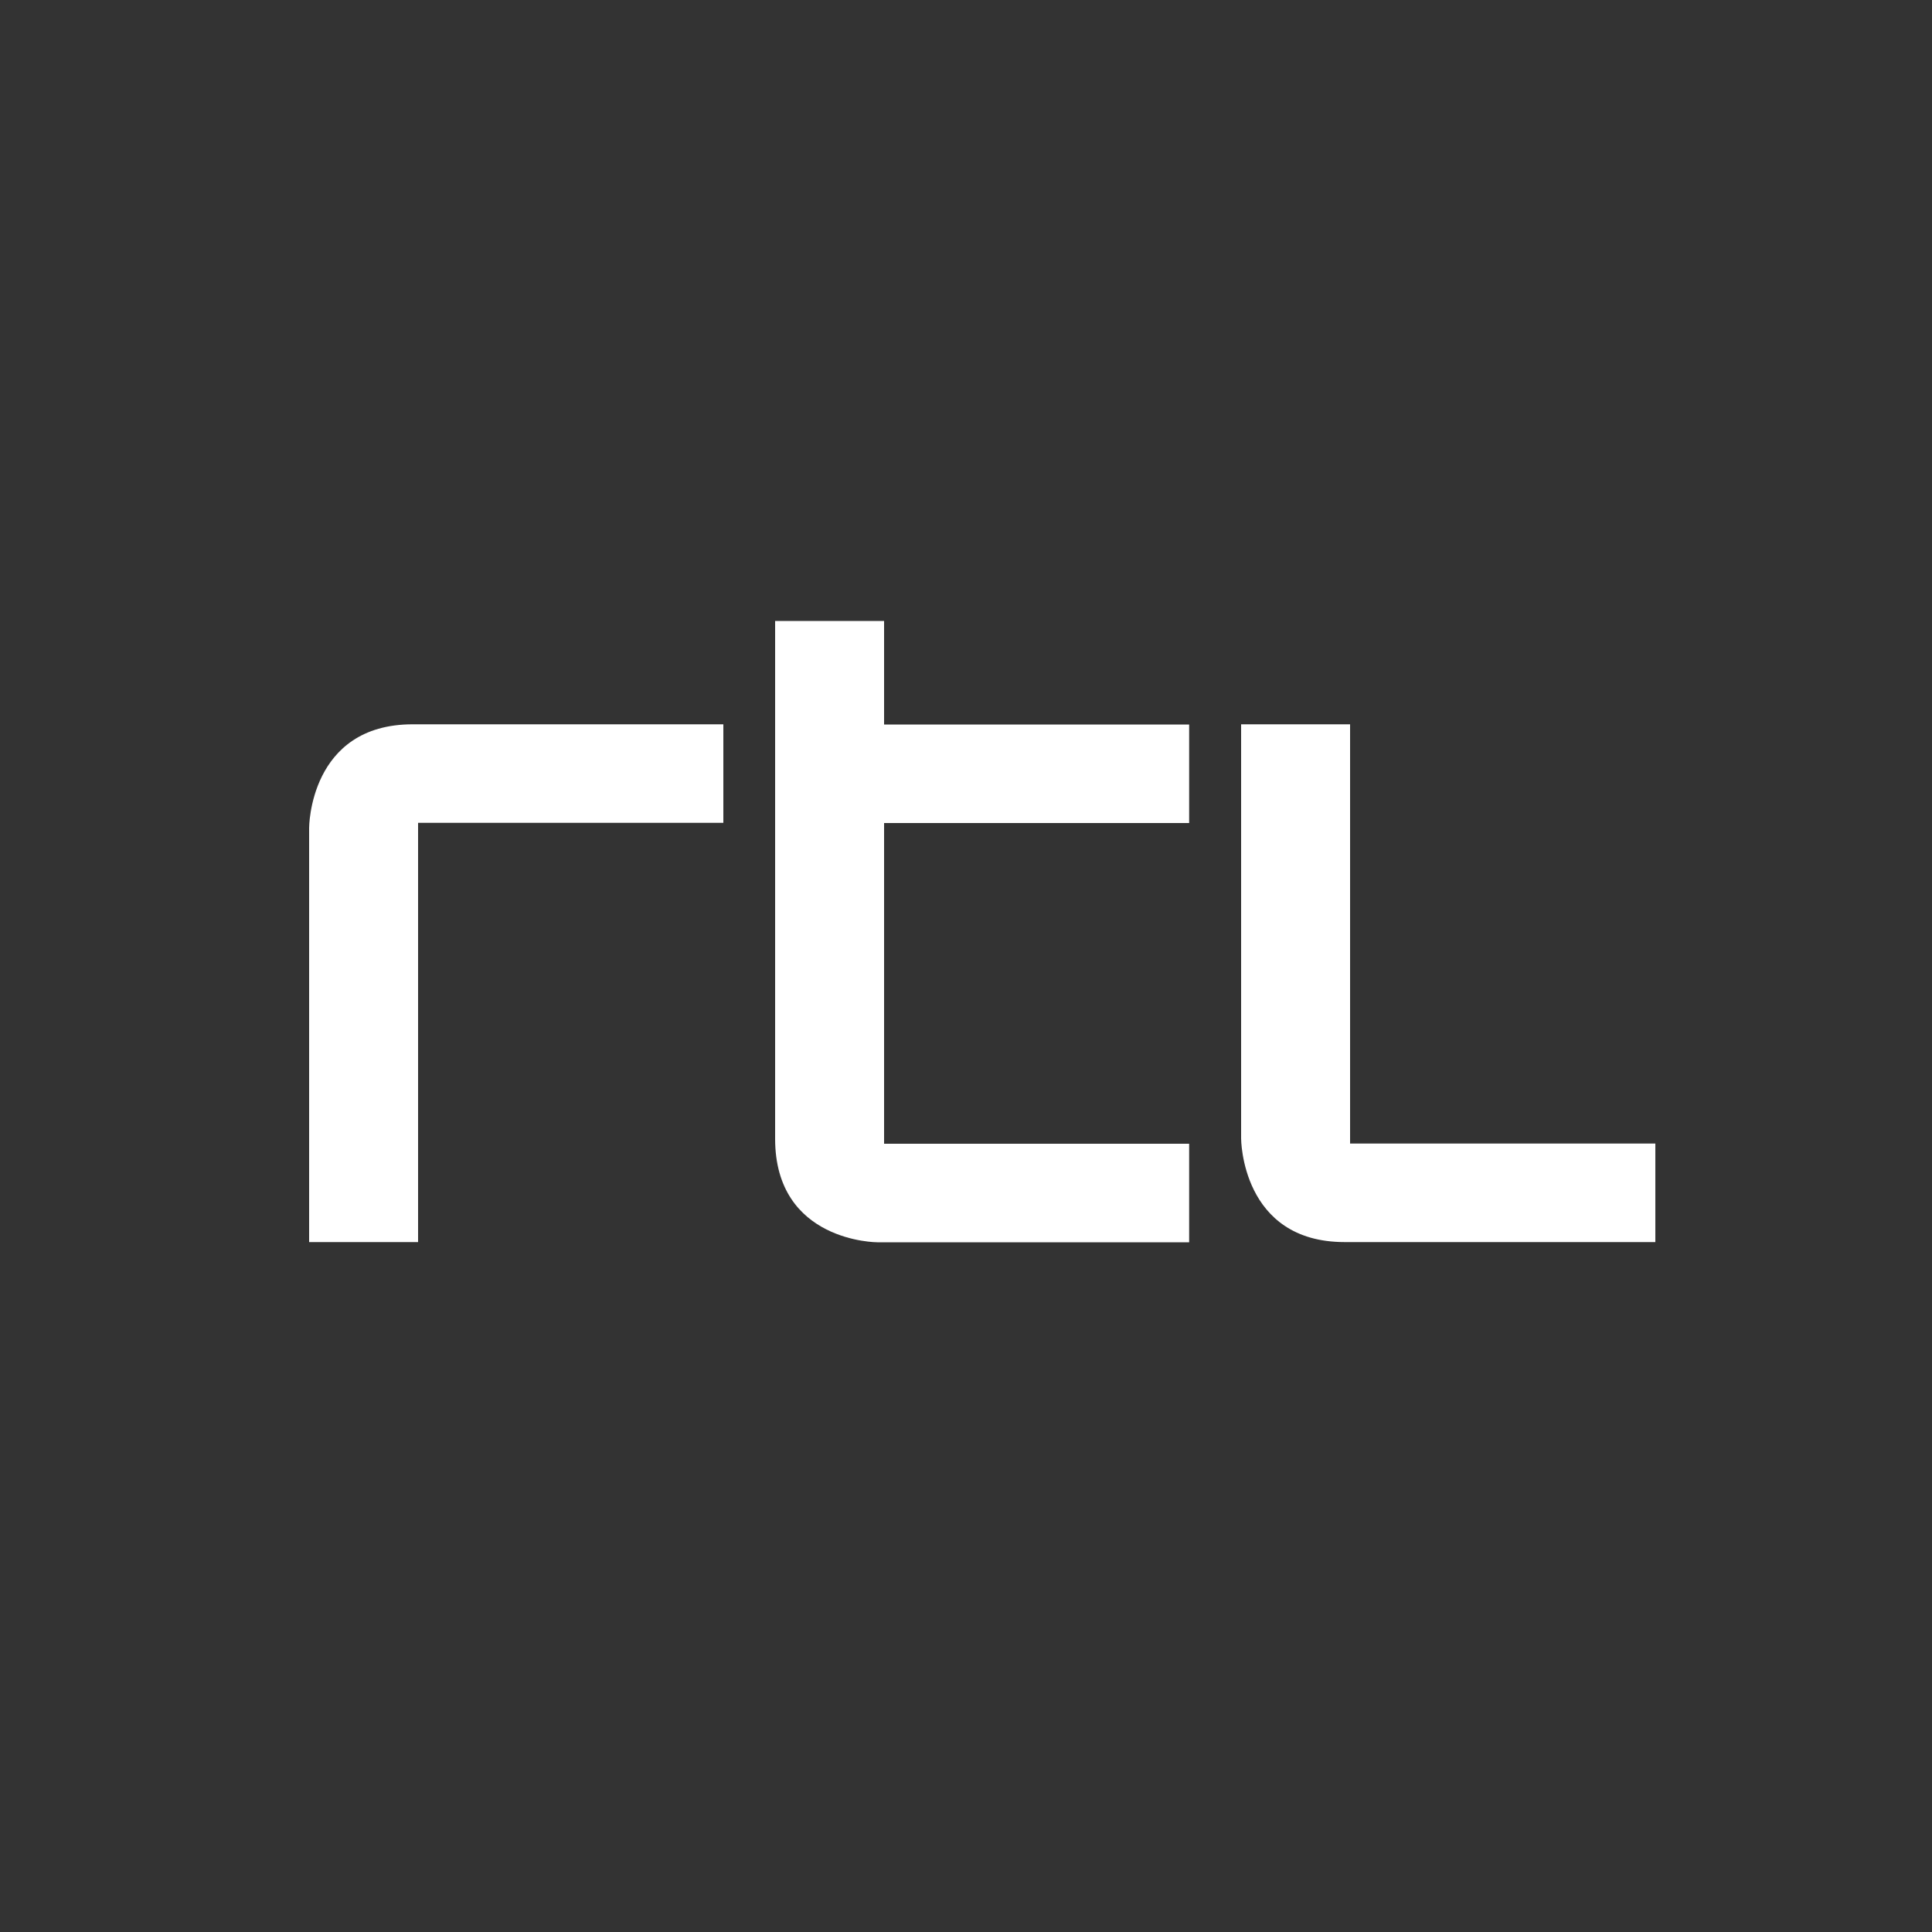 <?xml version="1.0" encoding="UTF-8"?> <svg xmlns="http://www.w3.org/2000/svg" xmlns:svg="http://www.w3.org/2000/svg" xmlns:sodipodi="http://sodipodi.sourceforge.net/DTD/sodipodi-0.dtd" xmlns:rdf="http://www.w3.org/1999/02/22-rdf-syntax-ns#" xmlns:inkscape="http://www.inkscape.org/namespaces/inkscape" xmlns:dc="http://purl.org/dc/elements/1.1/" xmlns:cc="http://creativecommons.org/ns#" id="svg3563" version="1.1" viewBox="0 0 1000 1000"><rect x="0" y="0" width="1000" height="1000" fill="#333333" stroke="none"/><defs><style> .st0 { fill: #fff; } </style></defs><g id="layer1"><g id="g3075"><g id="g3077"><g id="g3083"><path id="path3085" class="st0" d="M160,428.5v214.4h56.4v-217h158v-51h-160.8c-53.6,0-53.6,53.6-53.6,53.6"></path></g><g id="g3087"><path id="path3089" class="st0" d="M698.8,591.9v-217h-56.4v214.4s0,53.6,53.6,53.6h160.8v-51h-158Z"></path></g><g id="g3091"><path id="path3093" class="st0" d="M457.6,321.4h-56.4v268c0,53.6,52.9,53.6,52.9,53.6h161.4v-51h-157.9v-166h157.9v-51h-157.9v-53.5Z"></path></g></g></g></g></svg> 